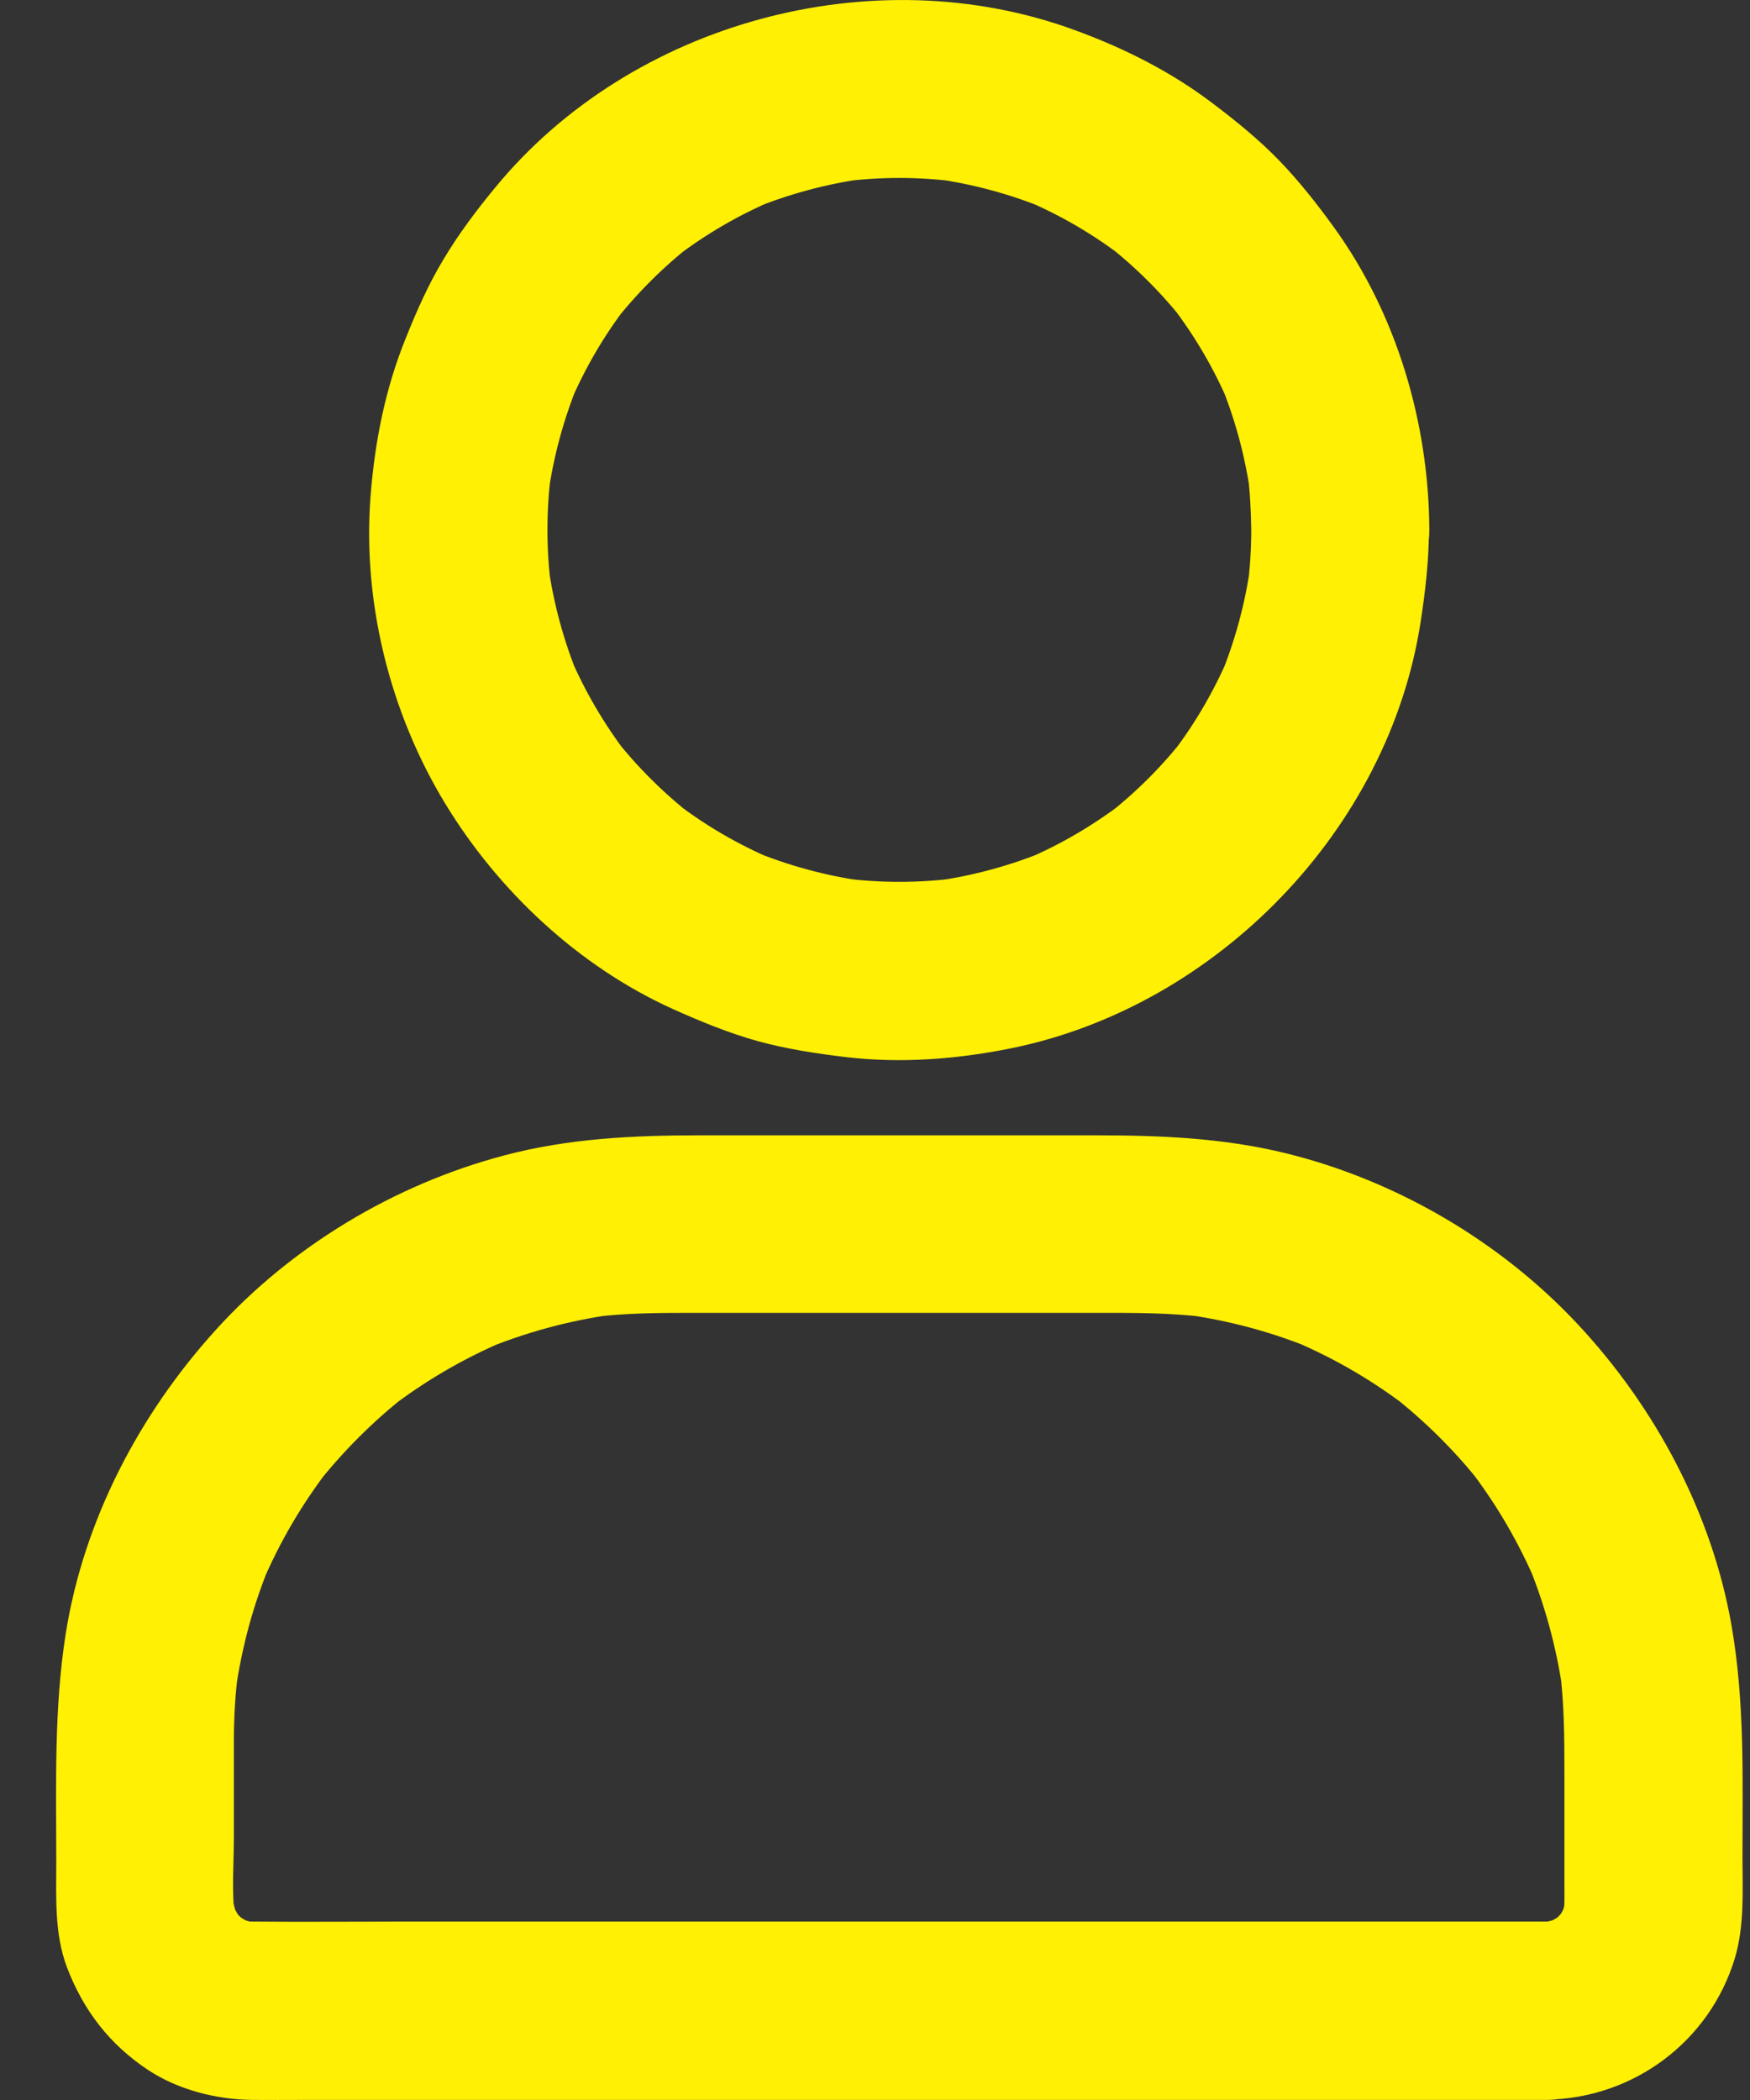 <svg width="20" height="24" viewBox="0 0 20 24" fill="none" xmlns="http://www.w3.org/2000/svg">
<rect x="0" y="0" width="20" height="24" fill="#333333" stroke="none"/>
<path d="M14.3 6.056C14.3 6.28 14.285 6.503 14.257 6.725C14.269 6.636 14.282 6.544 14.292 6.455C14.231 6.898 14.114 7.328 13.944 7.74C13.977 7.658 14.012 7.577 14.046 7.496C13.875 7.897 13.656 8.274 13.389 8.62L13.55 8.414C13.285 8.755 12.977 9.062 12.636 9.327L12.842 9.167C12.496 9.431 12.12 9.653 11.718 9.823C11.8 9.79 11.881 9.754 11.962 9.721C11.55 9.892 11.12 10.009 10.678 10.07C10.767 10.057 10.858 10.044 10.947 10.034C10.502 10.093 10.055 10.093 9.609 10.034C9.698 10.047 9.79 10.059 9.879 10.07C9.436 10.009 9.007 9.892 8.594 9.721C8.676 9.754 8.757 9.79 8.839 9.823C8.437 9.653 8.06 9.434 7.714 9.167L7.92 9.327C7.58 9.062 7.272 8.755 7.007 8.414L7.167 8.62C6.903 8.274 6.682 7.897 6.511 7.496C6.544 7.577 6.58 7.658 6.613 7.74C6.443 7.328 6.326 6.898 6.264 6.455C6.277 6.544 6.29 6.636 6.3 6.725C6.242 6.28 6.242 5.832 6.3 5.387C6.287 5.476 6.275 5.567 6.264 5.656C6.326 5.214 6.443 4.784 6.613 4.372C6.58 4.453 6.544 4.535 6.511 4.616C6.682 4.214 6.9 3.838 7.167 3.492L7.007 3.698C7.272 3.357 7.58 3.049 7.92 2.785L7.714 2.945C8.06 2.68 8.437 2.459 8.839 2.289C8.757 2.322 8.676 2.357 8.594 2.39C9.007 2.22 9.436 2.103 9.879 2.042C9.79 2.055 9.698 2.067 9.609 2.078C10.055 2.019 10.502 2.019 10.947 2.078C10.858 2.065 10.767 2.052 10.678 2.042C11.12 2.103 11.55 2.22 11.962 2.39C11.881 2.357 11.8 2.322 11.718 2.289C12.12 2.459 12.496 2.678 12.842 2.945L12.636 2.785C12.977 3.049 13.285 3.357 13.55 3.698L13.389 3.492C13.654 3.838 13.875 4.214 14.046 4.616C14.012 4.535 13.977 4.453 13.944 4.372C14.114 4.784 14.231 5.214 14.292 5.656C14.28 5.567 14.267 5.476 14.257 5.387C14.285 5.608 14.297 5.832 14.3 6.056C14.303 6.587 14.765 7.099 15.317 7.073C15.867 7.048 16.337 6.626 16.335 6.056C16.33 4.837 15.963 3.591 15.246 2.599C15.053 2.332 14.847 2.07 14.618 1.833C14.386 1.594 14.132 1.388 13.867 1.187C13.387 0.821 12.85 0.551 12.28 0.343C9.983 -0.499 7.213 0.251 5.659 2.144C5.445 2.403 5.242 2.673 5.069 2.963C4.896 3.25 4.761 3.555 4.637 3.866C4.403 4.441 4.283 5.051 4.235 5.669C4.141 6.88 4.456 8.144 5.087 9.182C5.695 10.184 6.613 11.044 7.686 11.53C8.002 11.672 8.325 11.805 8.661 11.899C8.994 11.99 9.332 12.041 9.676 12.082C10.301 12.155 10.94 12.105 11.558 11.98C13.906 11.502 15.872 9.48 16.236 7.106C16.289 6.76 16.33 6.414 16.33 6.063C16.332 5.532 15.859 5.021 15.312 5.046C14.763 5.064 14.3 5.486 14.3 6.056ZM17.675 21.961H4.624C4.046 21.961 3.469 21.966 2.892 21.961C2.828 21.961 2.764 21.956 2.703 21.949C2.792 21.961 2.884 21.974 2.973 21.984C2.871 21.969 2.775 21.941 2.68 21.903C2.762 21.936 2.843 21.972 2.925 22.005C2.823 21.961 2.729 21.905 2.64 21.837L2.846 21.997C2.769 21.933 2.698 21.865 2.637 21.788L2.797 21.994C2.729 21.905 2.675 21.811 2.63 21.71C2.663 21.791 2.698 21.872 2.731 21.954C2.693 21.86 2.668 21.76 2.65 21.661C2.663 21.75 2.675 21.842 2.686 21.931C2.645 21.623 2.673 21.297 2.673 20.987V19.898C2.673 19.626 2.688 19.357 2.724 19.087C2.711 19.176 2.698 19.268 2.688 19.357C2.759 18.835 2.897 18.324 3.103 17.838C3.07 17.919 3.034 18.001 3.001 18.082C3.199 17.619 3.454 17.184 3.762 16.785L3.601 16.991C3.909 16.597 4.263 16.241 4.659 15.933L4.453 16.093C4.853 15.785 5.288 15.531 5.751 15.333C5.669 15.366 5.588 15.401 5.506 15.434C5.992 15.231 6.501 15.091 7.025 15.02C6.936 15.032 6.844 15.045 6.755 15.055C7.132 15.007 7.506 15.004 7.885 15.004H12.54C12.959 15.004 13.377 15.002 13.796 15.055C13.707 15.043 13.616 15.03 13.527 15.02C14.048 15.091 14.559 15.228 15.045 15.434C14.964 15.401 14.882 15.366 14.801 15.333C15.264 15.531 15.699 15.785 16.098 16.093L15.892 15.933C16.287 16.241 16.643 16.594 16.951 16.991L16.79 16.785C17.098 17.184 17.352 17.619 17.551 18.082C17.518 18.001 17.482 17.919 17.449 17.838C17.652 18.324 17.792 18.833 17.864 19.357C17.851 19.268 17.838 19.176 17.828 19.087C17.876 19.471 17.879 19.853 17.879 20.239V21.498C17.879 21.643 17.884 21.788 17.866 21.931C17.879 21.842 17.892 21.75 17.902 21.661C17.887 21.763 17.858 21.86 17.82 21.954C17.854 21.872 17.889 21.791 17.922 21.71C17.879 21.811 17.823 21.905 17.754 21.994L17.915 21.788C17.851 21.865 17.782 21.936 17.706 21.997L17.912 21.837C17.823 21.905 17.729 21.959 17.627 22.005C17.709 21.972 17.79 21.936 17.871 21.903C17.777 21.941 17.678 21.966 17.579 21.984C17.668 21.972 17.759 21.959 17.848 21.949C17.792 21.956 17.734 21.959 17.675 21.961C17.413 21.964 17.144 22.073 16.956 22.259C16.78 22.434 16.645 22.724 16.658 22.979C16.683 23.523 17.106 24.004 17.675 23.996C18.665 23.981 19.535 23.335 19.825 22.386C19.939 22.01 19.914 21.605 19.914 21.219C19.914 20.333 19.942 19.456 19.789 18.578C19.565 17.294 18.919 16.085 18.034 15.137C17.149 14.188 15.958 13.491 14.699 13.181C13.977 13.003 13.249 12.975 12.512 12.975H7.999C7.244 12.975 6.493 13.01 5.758 13.206C4.509 13.537 3.334 14.241 2.467 15.198C1.592 16.162 0.958 17.373 0.752 18.665C0.615 19.532 0.643 20.402 0.643 21.277C0.643 21.679 0.62 22.099 0.765 22.483C0.953 22.976 1.253 23.366 1.694 23.658C2.037 23.884 2.472 23.994 2.879 23.999C3.077 24.001 3.276 23.999 3.474 23.999H17.678C18.21 23.999 18.721 23.531 18.695 22.981C18.67 22.427 18.248 21.961 17.675 21.961Z" fill="#FFF004"/>
</svg>
